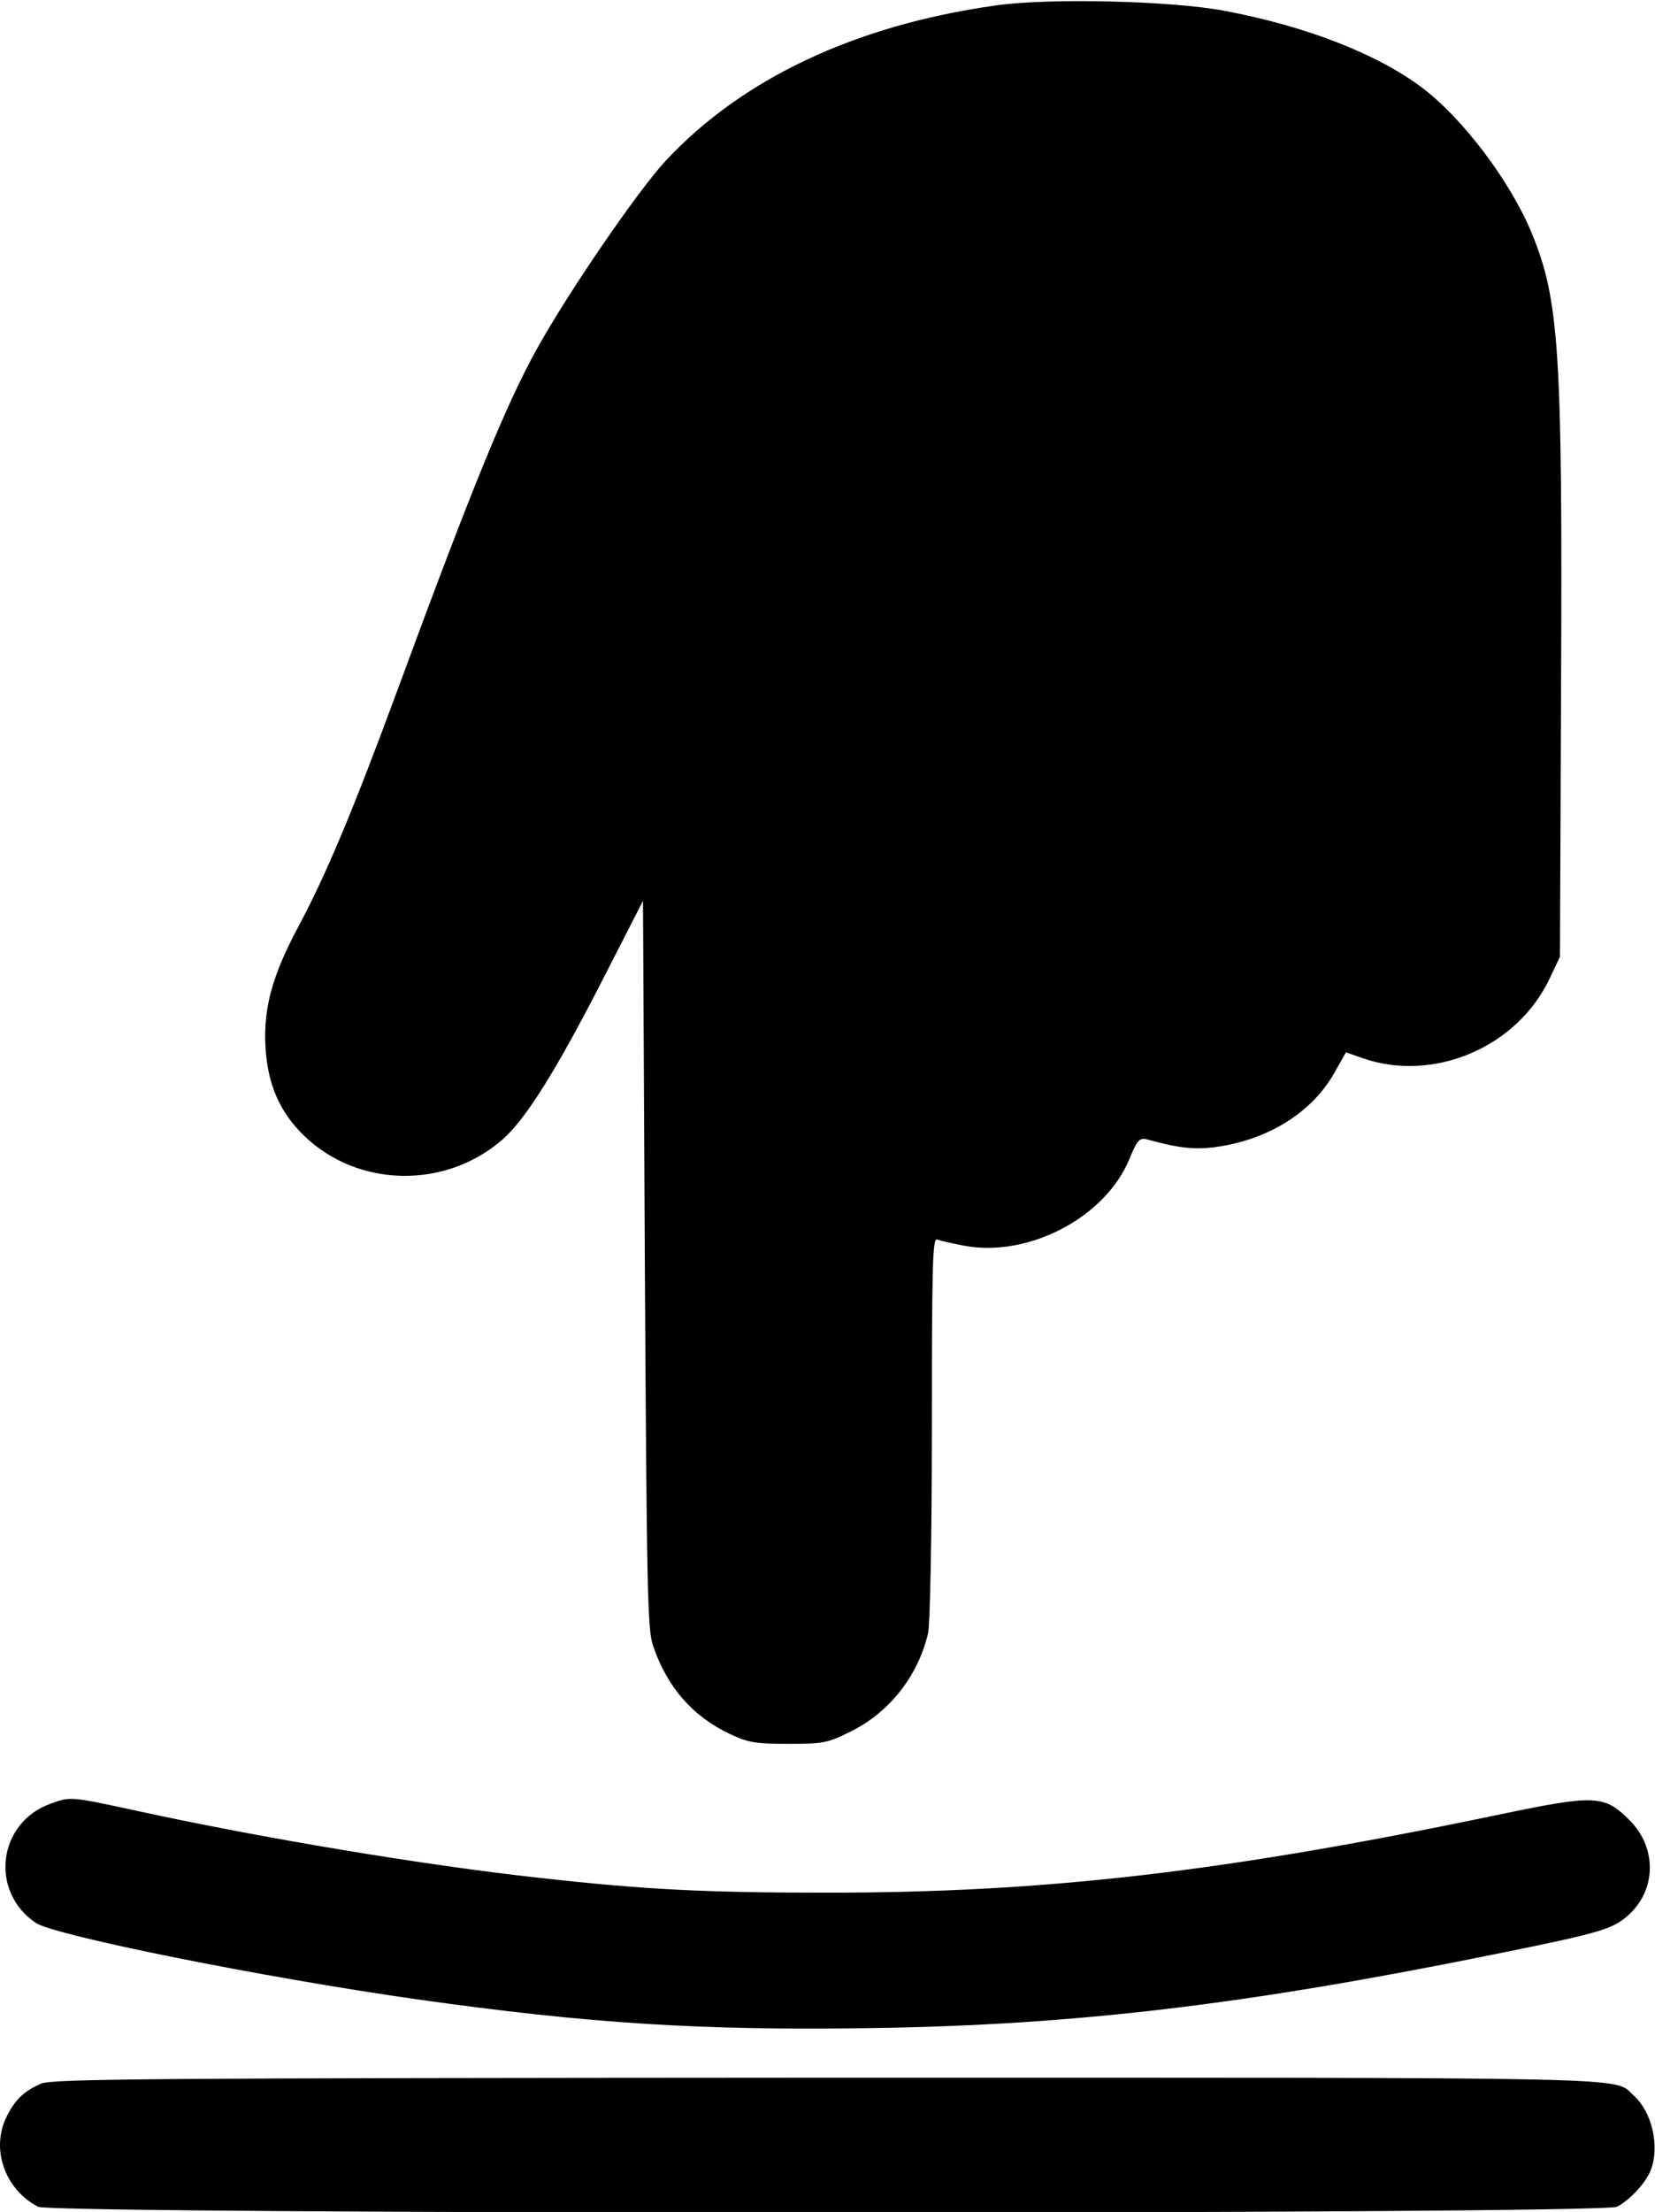<?xml version="1.0" standalone="no"?>
<!DOCTYPE svg PUBLIC "-//W3C//DTD SVG 20010904//EN"
 "http://www.w3.org/TR/2001/REC-SVG-20010904/DTD/svg10.dtd">
<svg version="1.0" xmlns="http://www.w3.org/2000/svg"
 width="444pt" height="593pt" viewBox="0 0 444 593"
 preserveAspectRatio="xMidYMid meet">

<g transform="translate(0,593) scale(0.1,-0.1)"
fill="#000000" stroke="none">
<path d="M2669 5915 c-376 -53 -680 -197 -885 -418 -75 -82 -258 -348 -344
-503 -83 -150 -172 -367 -370 -904 -123 -334 -196 -507 -270 -645 -69 -129
-93 -216 -88 -318 5 -102 38 -178 103 -241 144 -140 379 -145 533 -11 62 54
144 185 268 427 l109 213 5 -975 c5 -869 7 -980 22 -1022 38 -112 107 -190
207 -237 49 -23 69 -26 156 -26 93 0 105 2 167 33 104 51 181 149 208 264 5
25 10 253 10 552 0 438 2 507 14 503 8 -3 42 -11 75 -17 172 -31 377 77 441
233 20 49 27 57 45 53 94 -26 138 -30 206 -18 132 23 243 95 300 198 l30 53
42 -15 c192 -68 418 28 505 214 l27 57 3 725 c4 903 -5 1038 -80 1218 -57 137
-184 305 -293 387 -121 91 -312 165 -530 206 -143 27 -474 35 -616 14z"/>
<path d="M137 1095 c-143 -50 -166 -236 -41 -320 51 -34 608 -146 1023 -205
462 -65 761 -84 1221 -77 545 8 1004 63 1665 197 268 54 313 66 352 96 86 66
93 187 14 265 -67 67 -92 68 -346 15 -737 -154 -1217 -210 -1805 -210 -327 0
-490 8 -775 40 -301 33 -736 105 -1076 179 -180 39 -180 39 -232 20z"/>
<path d="M110 344 c-45 -20 -68 -41 -91 -86 -45 -87 -7 -197 83 -244 41 -21
4195 -21 4236 0 36 19 78 65 91 99 24 64 3 155 -46 199 -56 51 66 48 -2165 48
-1823 -1 -2077 -3 -2108 -16z"/>
</g>
</svg>
